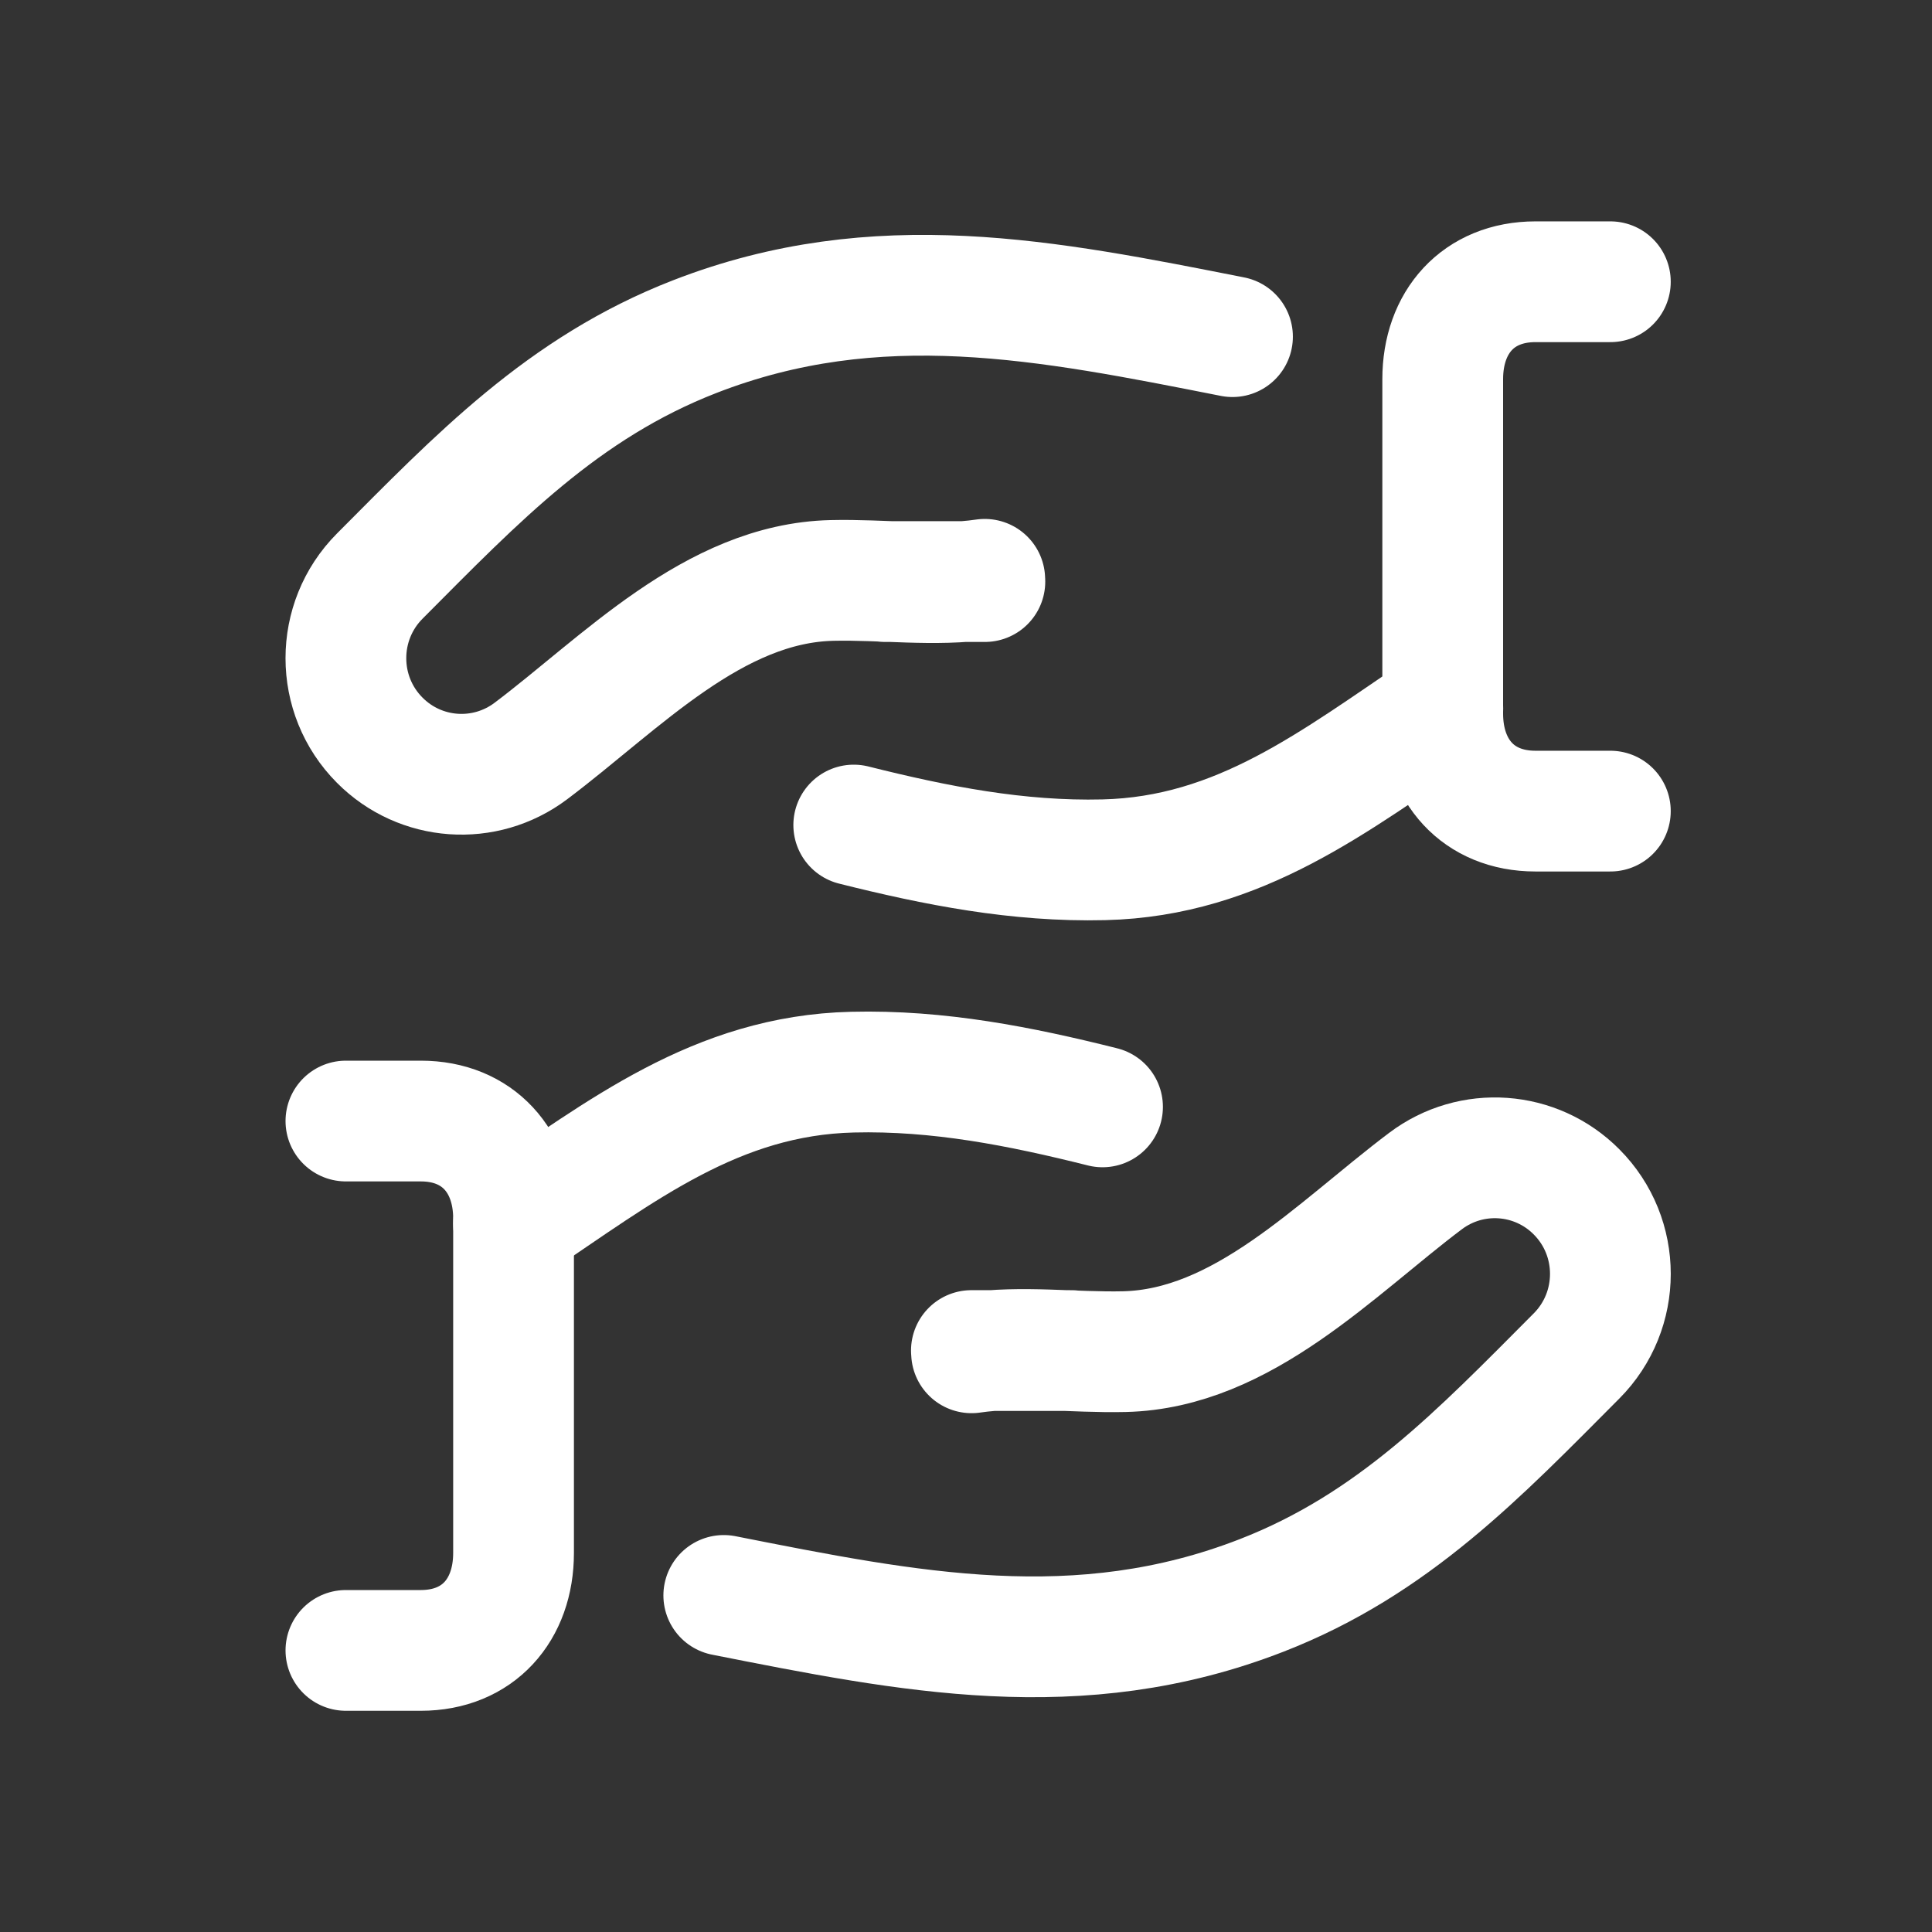 <?xml version="1.0" encoding="UTF-8"?>
<svg xmlns="http://www.w3.org/2000/svg" width="48" height="48" viewBox="0 0 48 48" fill="none">
  <rect x="0" y="0" width="48" height="48" fill="#333333" stroke="none"/>
  <path d="M24.466 14.393C23.21 14.576 21.934 14.391 20.666 14.421C17.728 14.491 15.425 16.976 13.189 18.659C12.044 19.521 10.445 19.407 9.435 18.391C8.313 17.266 8.313 15.44 9.435 14.313C11.851 11.889 13.984 9.637 17.259 8.364C21.804 6.596 26.019 7.456 30.621 8.364M24.469 14.449H21.988" stroke="white" stroke-width="3" stroke-linecap="round" stroke-linejoin="round"></path>
  <path d="M8.594 41.004H10.455C11.876 41.004 12.759 40.002 12.759 38.583V30.274C12.759 28.855 11.876 27.852 10.455 27.852H8.594" stroke="white" stroke-width="3" stroke-linecap="round" stroke-linejoin="round"></path>
  <path d="M27.392 27.5C25.35 26.988 23.311 26.584 21.179 26.637C17.799 26.718 15.436 28.602 12.758 30.396" stroke="white" stroke-width="3" stroke-linecap="round" stroke-linejoin="round"></path>
  <path d="M24.138 33.61C25.393 33.427 26.669 33.611 27.937 33.581C30.876 33.511 33.179 31.027 35.415 29.344C36.559 28.481 38.158 28.595 39.168 29.611C40.29 30.736 40.29 32.562 39.168 33.689C36.753 36.113 34.619 38.365 31.344 39.638C26.8 41.406 22.585 40.547 17.982 39.638M24.134 33.554H26.615" stroke="white" stroke-width="3" stroke-linecap="round" stroke-linejoin="round"></path>
  <path d="M21.211 20.498C23.253 21.01 25.292 21.413 27.424 21.361C30.805 21.28 33.168 19.396 35.846 17.602" stroke="white" stroke-width="3" stroke-linecap="round" stroke-linejoin="round"></path>
  <path d="M40.009 7H38.148C36.727 7 35.844 8.002 35.844 9.421V17.729C35.844 19.148 36.727 20.152 38.148 20.152H40.009" stroke="white" stroke-width="3" stroke-linecap="round" stroke-linejoin="round"></path>
</svg>
